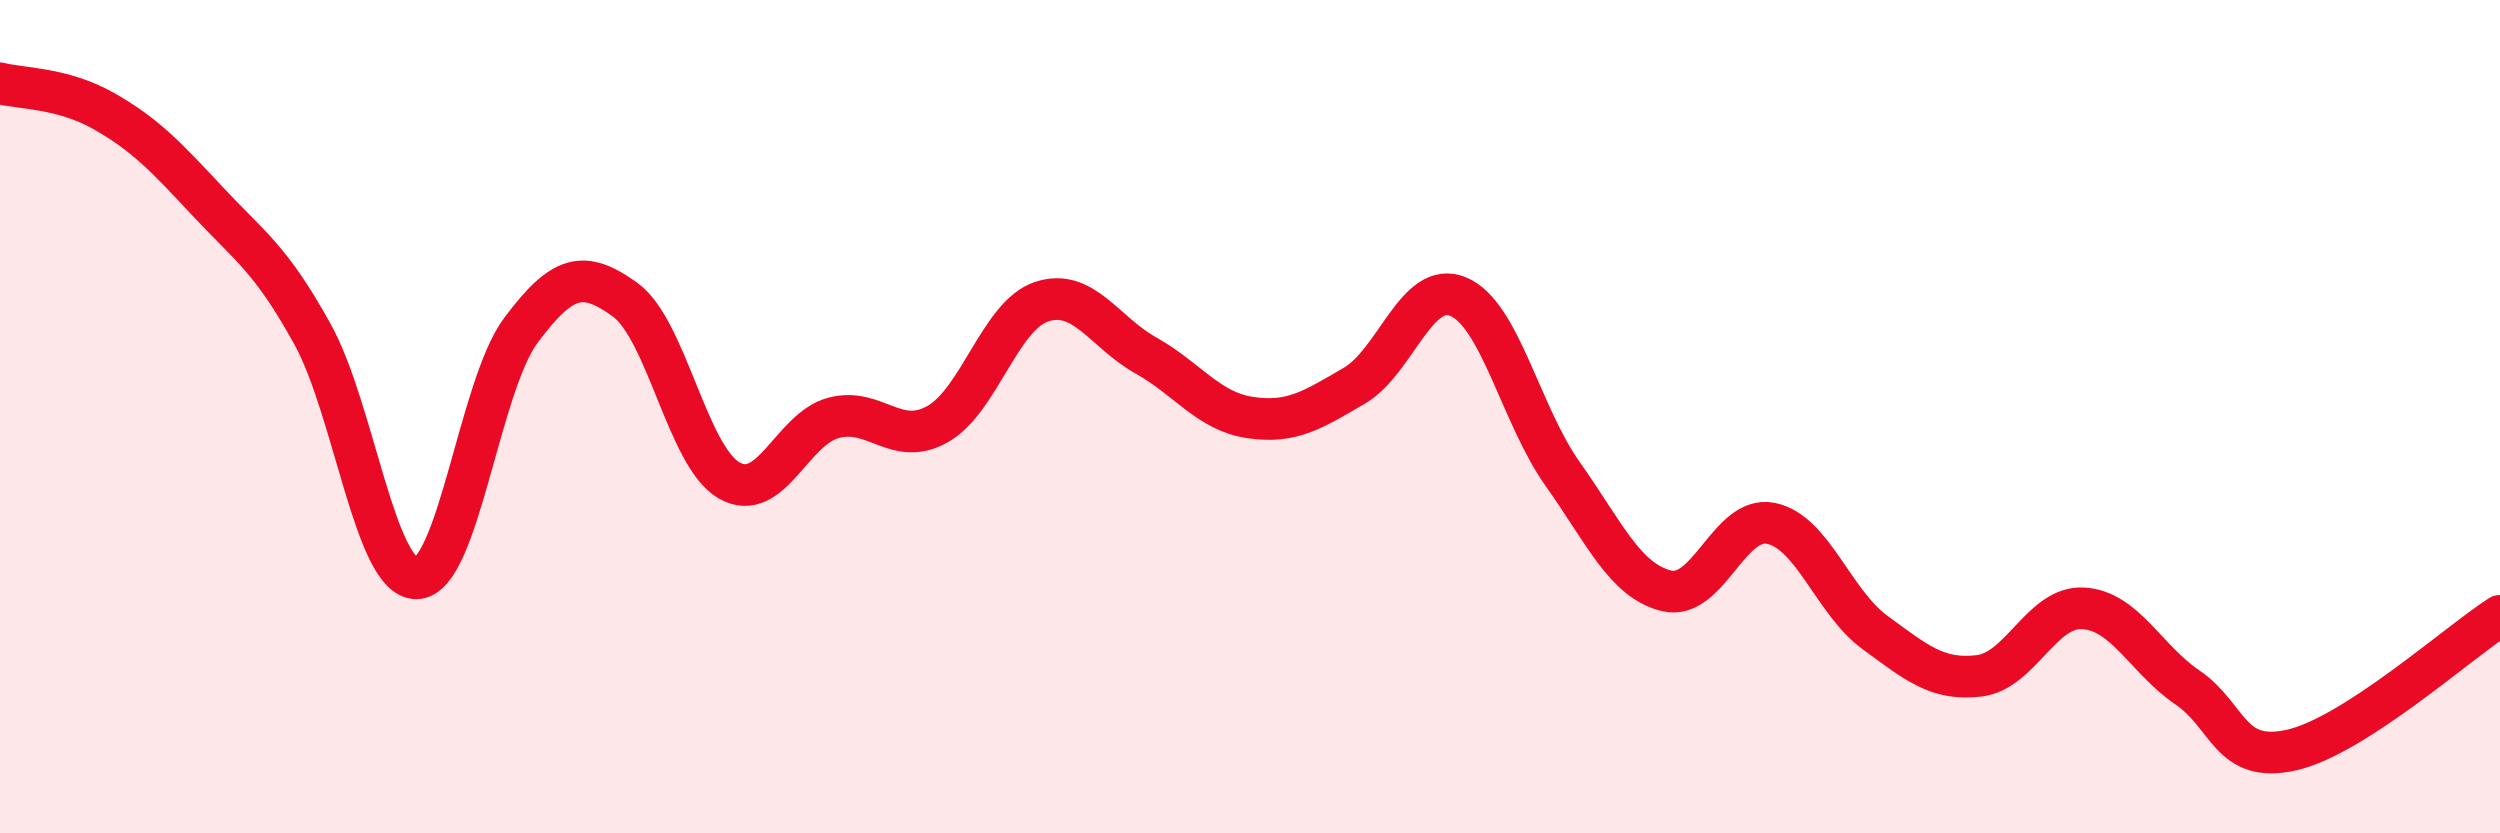 
    <svg width="60" height="20" viewBox="0 0 60 20" xmlns="http://www.w3.org/2000/svg">
      <path
        d="M 0,2 C 0.5,2.13 1.5,2.1 2.5,2.67 C 3.5,3.24 4,3.78 5,4.85 C 6,5.92 6.5,6.21 7.5,8.02 C 8.5,9.83 9,13.9 10,13.88 C 11,13.86 11.5,9.27 12.5,7.93 C 13.5,6.59 14,6.47 15,7.19 C 16,7.91 16.5,10.96 17.5,11.53 C 18.5,12.1 19,10.3 20,10.03 C 21,9.76 21.5,10.74 22.5,10.18 C 23.5,9.62 24,7.57 25,7.24 C 26,6.91 26.5,7.97 27.5,8.53 C 28.5,9.09 29,9.87 30,10.02 C 31,10.17 31.5,9.84 32.5,9.26 C 33.5,8.68 34,6.7 35,7.12 C 36,7.54 36.5,9.96 37.5,11.37 C 38.5,12.78 39,13.94 40,14.18 C 41,14.42 41.5,12.36 42.5,12.56 C 43.5,12.76 44,14.45 45,15.18 C 46,15.91 46.5,16.34 47.5,16.22 C 48.5,16.1 49,14.54 50,14.6 C 51,14.66 51.5,15.82 52.5,16.5 C 53.5,17.18 53.5,18.34 55,18 C 56.5,17.66 59,15.42 60,14.78L60 20L0 20Z"
        fill="#EB0A25"
        opacity="0.1"
        stroke-linecap="round"
        stroke-linejoin="round"
      />
      <path
        d="M 0,2 C 0.5,2.13 1.5,2.1 2.5,2.67 C 3.5,3.24 4,3.78 5,4.85 C 6,5.92 6.5,6.21 7.5,8.02 C 8.5,9.83 9,13.9 10,13.88 C 11,13.86 11.5,9.27 12.5,7.93 C 13.5,6.59 14,6.47 15,7.19 C 16,7.91 16.5,10.96 17.5,11.53 C 18.5,12.1 19,10.3 20,10.03 C 21,9.76 21.5,10.74 22.5,10.18 C 23.5,9.62 24,7.57 25,7.24 C 26,6.91 26.5,7.97 27.5,8.53 C 28.5,9.09 29,9.87 30,10.02 C 31,10.17 31.5,9.84 32.5,9.26 C 33.5,8.68 34,6.7 35,7.12 C 36,7.54 36.5,9.96 37.5,11.37 C 38.5,12.78 39,13.94 40,14.18 C 41,14.42 41.5,12.36 42.5,12.56 C 43.5,12.76 44,14.45 45,15.18 C 46,15.91 46.5,16.34 47.5,16.22 C 48.5,16.1 49,14.54 50,14.6 C 51,14.66 51.5,15.82 52.5,16.5 C 53.5,17.18 53.5,18.34 55,18 C 56.5,17.66 59,15.42 60,14.78"
        stroke="#EB0A25"
        stroke-width="1"
        fill="none"
        stroke-linecap="round"
        stroke-linejoin="round"
      />
    </svg>
  